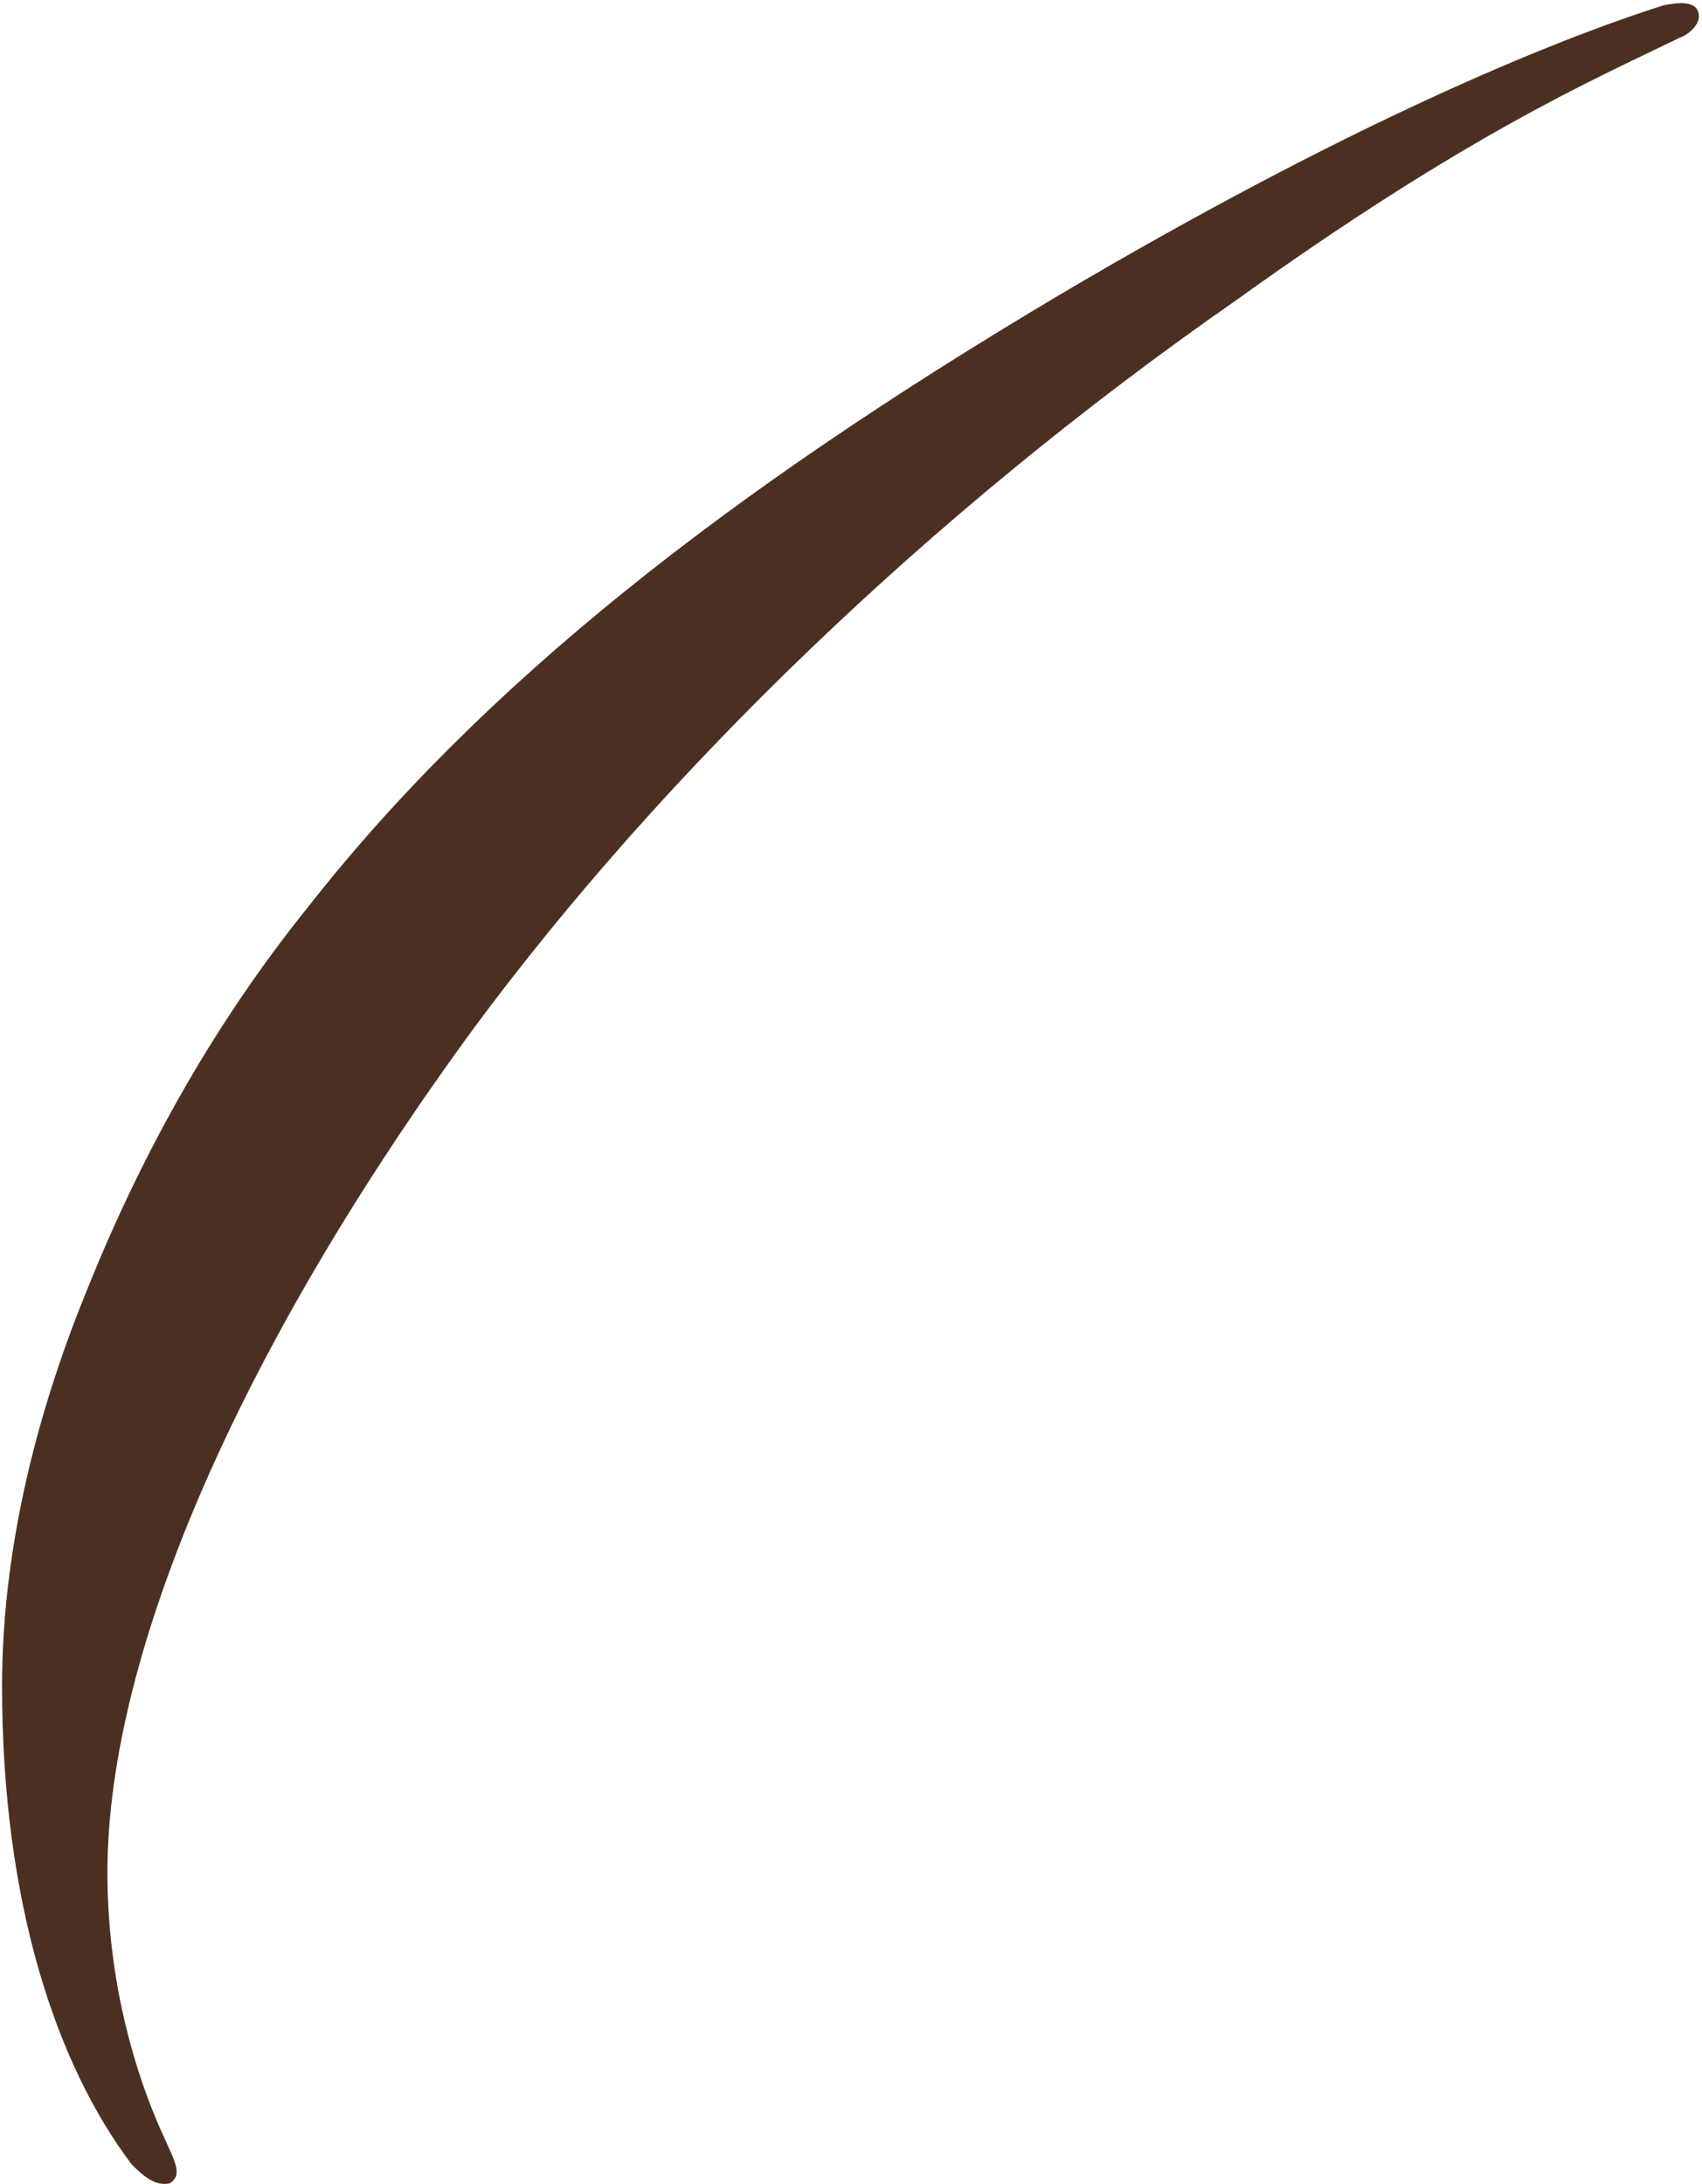 <?xml version="1.0" encoding="UTF-8"?> <svg xmlns="http://www.w3.org/2000/svg" width="205" height="263" viewBox="0 0 205 263" fill="none"><path d="M204.588 1.619C204.913 2.92 203.286 4.222 202.31 4.547C191.573 9.753 176.605 16.261 148.948 36.109C111.529 62.14 79.641 93.376 57.19 123.637C29.533 161.381 12.938 198.474 12.938 225.481C12.938 240.774 17.494 252.488 19.771 257.368C21.073 260.297 22.049 261.924 20.422 262.9C18.795 263.225 17.494 262.249 15.867 260.622C6.756 248.583 0.249 229.06 0.249 203.03C0.249 187.737 3.828 171.468 10.661 154.873C17.494 137.953 26.279 122.661 37.017 109.32C58.166 82.313 87.776 59.211 127.147 35.784C162.288 14.959 187.017 4.873 200.358 0.643C201.985 0.317 204.262 -0.008 204.588 1.619Z" fill="#4B3022"></path></svg> 